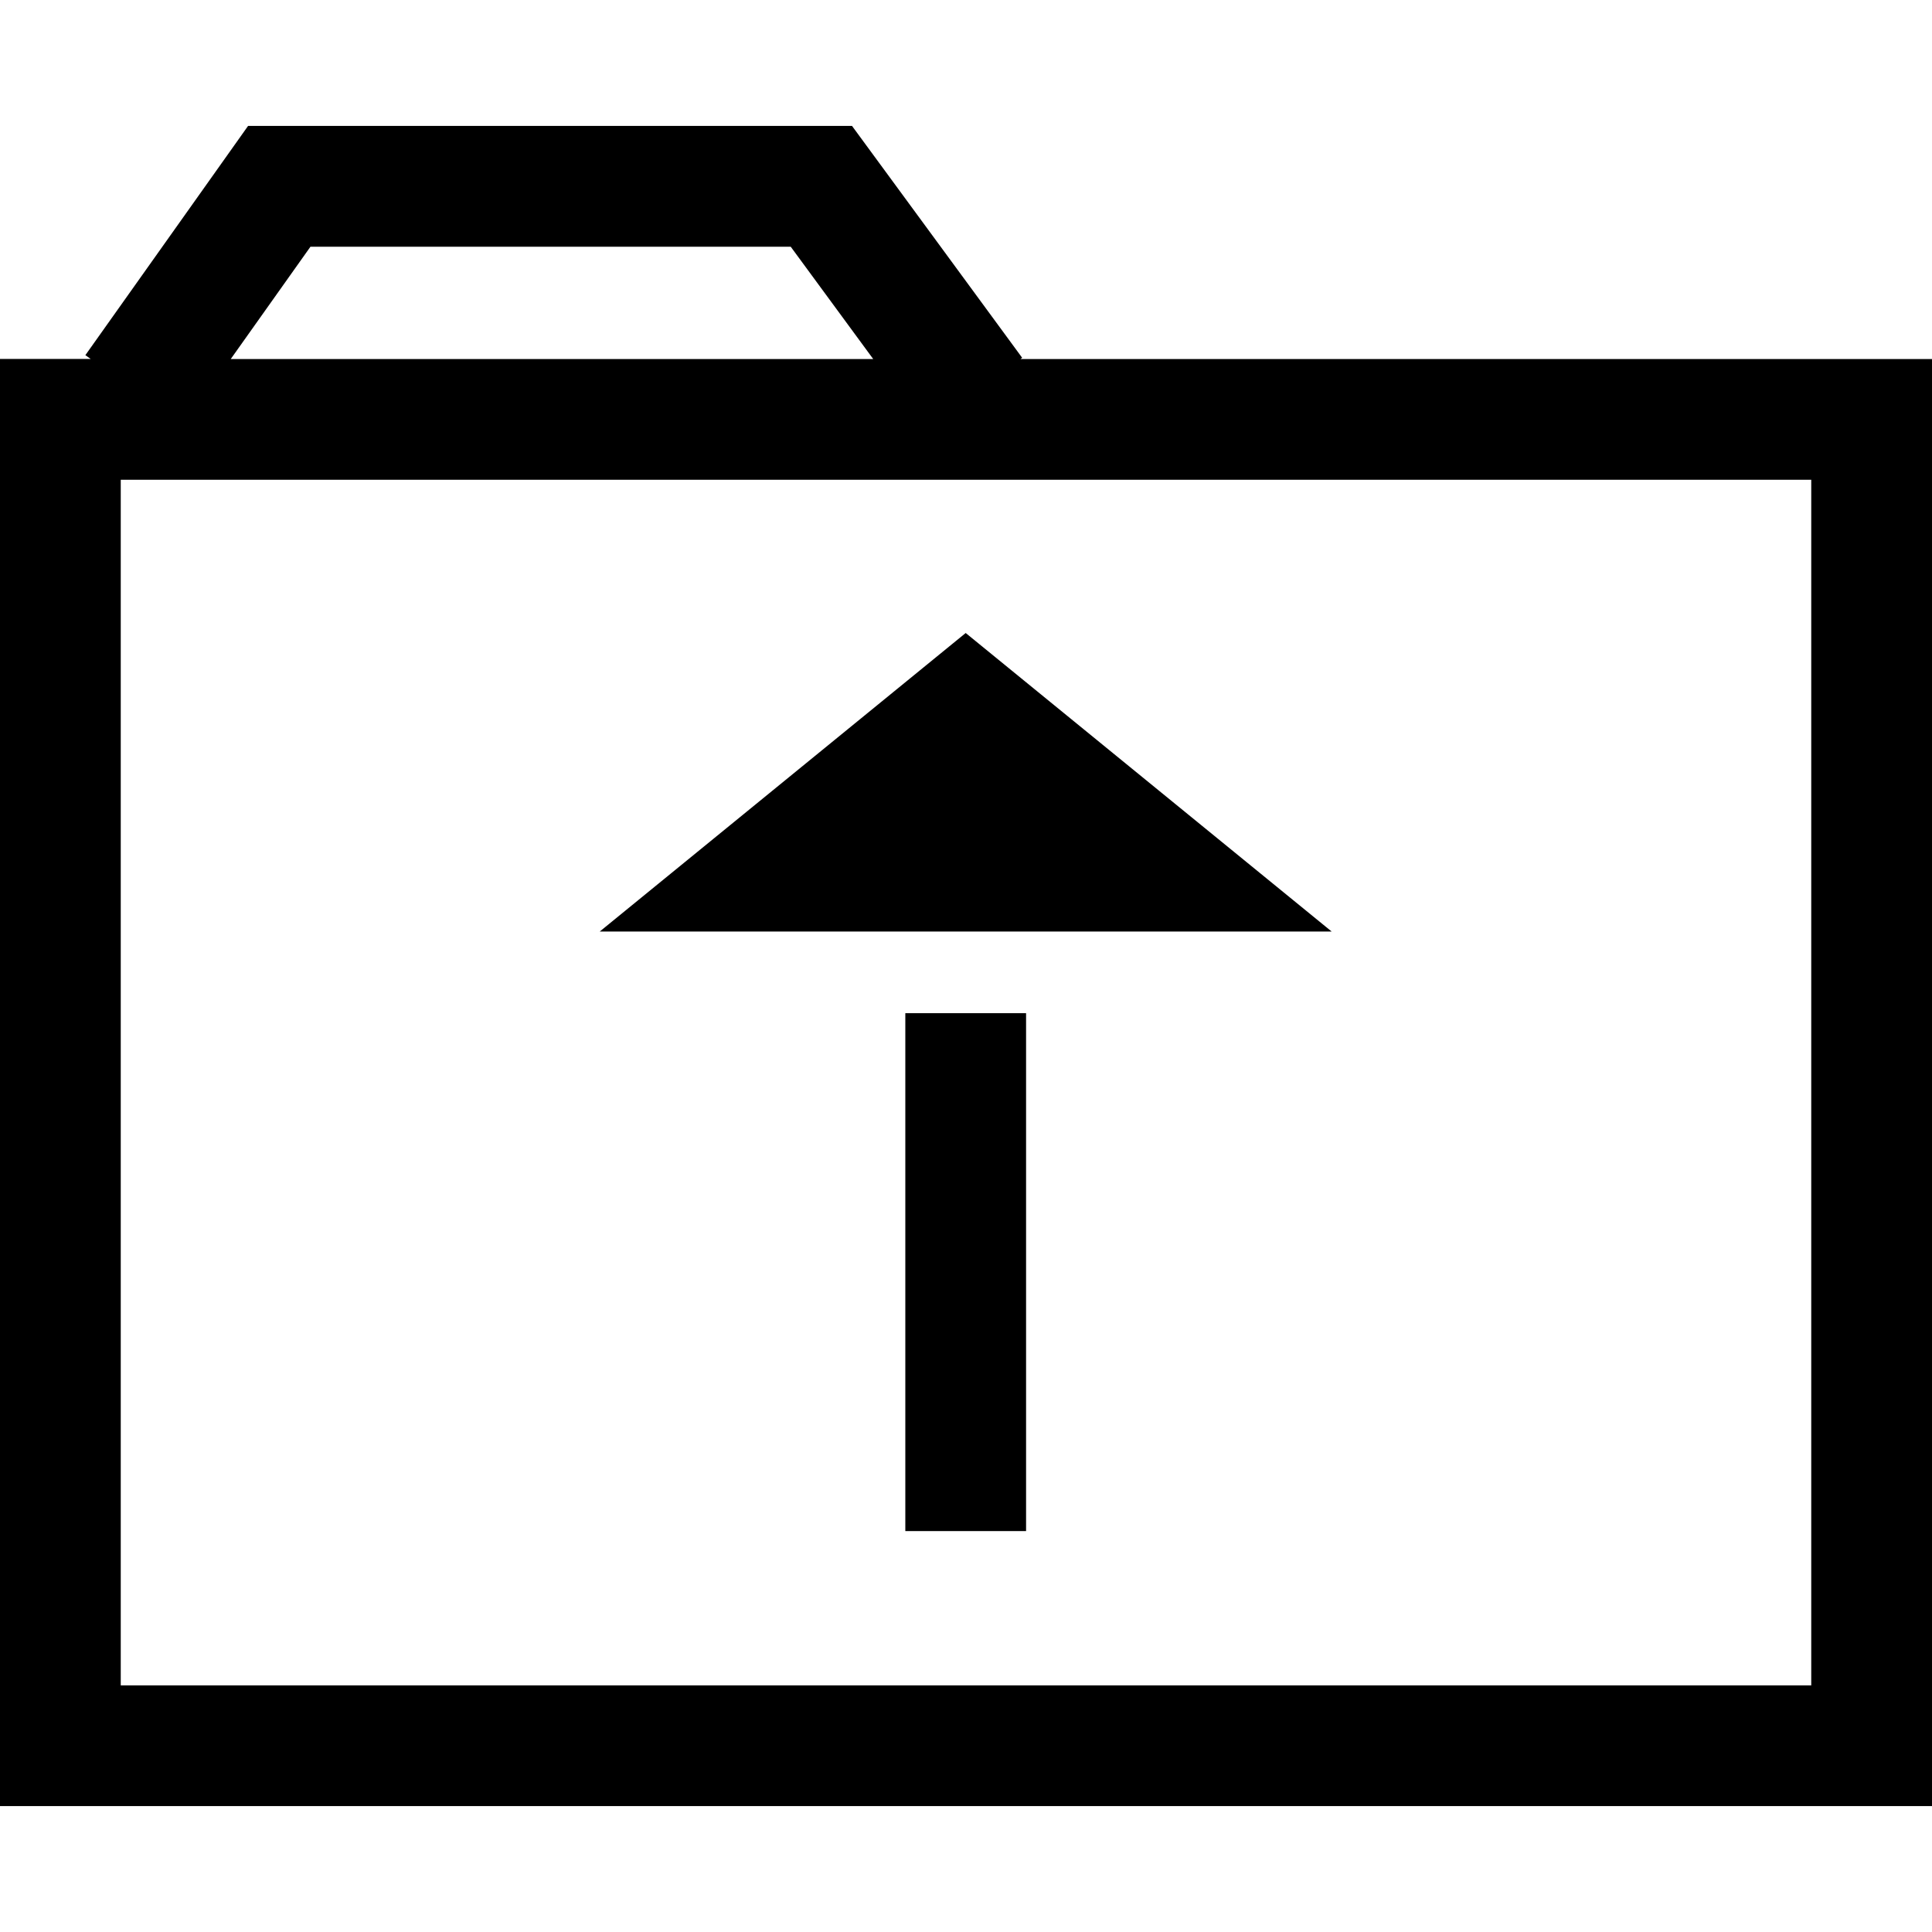 <?xml version="1.0" encoding="iso-8859-1"?>
<!-- Uploaded to: SVG Repo, www.svgrepo.com, Generator: SVG Repo Mixer Tools -->
<svg fill="#000000" version="1.1" id="Capa_1" xmlns="http://www.w3.org/2000/svg" xmlns:xlink="http://www.w3.org/1999/xlink" 
	 viewBox="0 0 490 490" xml:space="preserve">
<g>
	<g>
		<path d="M259.241,90.734l-43.151-58.8H62.919L21.652,90.076l1.363,0.965H0v367.025h490V91.056H258.812L259.241,90.734z
			 M78.737,62.575h121.811l20.917,28.481H58.524L78.737,62.575z M459.375,121.681v305.775H30.625V121.681H459.375z"/>
	</g>
	<g>
		<polygon points="244.923,160.544 152.099,236.264 337.748,236.264 		"/>
	</g>
	<g>
		<rect x="229.611" y="256.967" width="30.625" height="131.351"/>
	</g>
</g>
</svg>